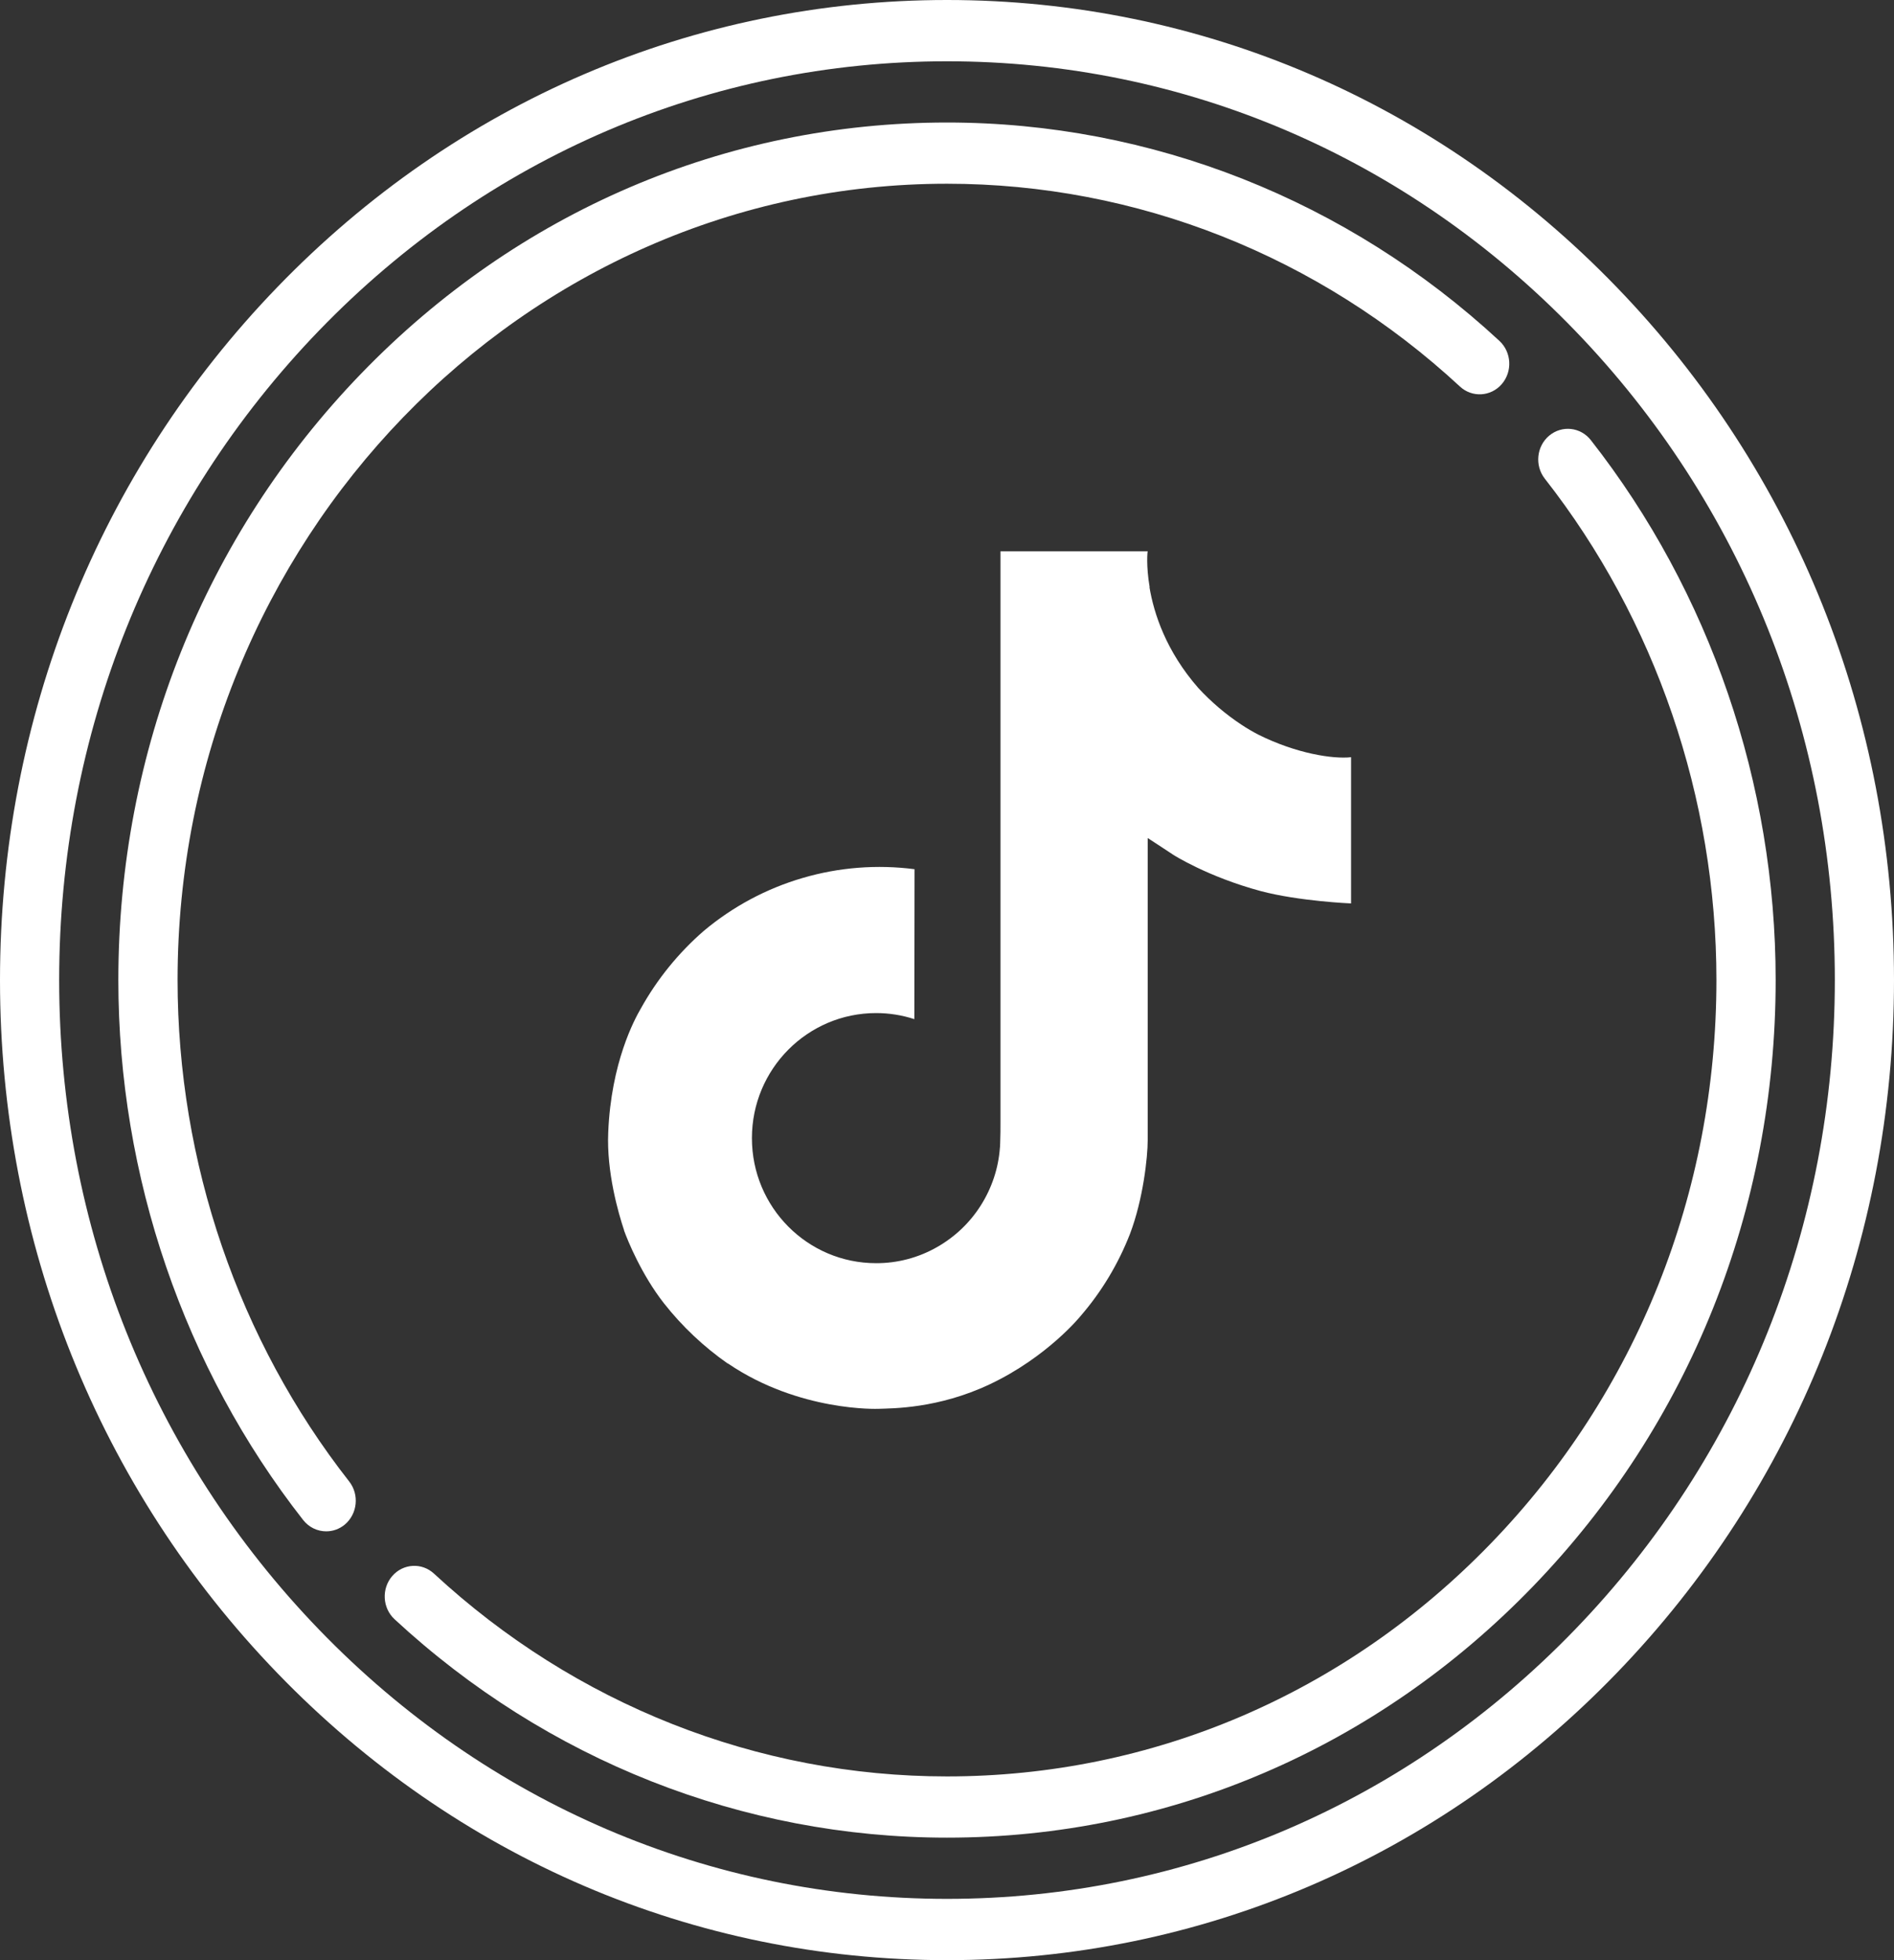 <svg width="29" height="30" viewBox="0 0 29 30" fill="none" xmlns="http://www.w3.org/2000/svg">
<rect x="0" y="0" width="29" height="30" fill="#333333" stroke="none"/>
<path d="M24.753 4.394C22.015 1.56 18.373 0 14.5 0C10.627 0 6.986 1.56 4.247 4.394C1.508 7.227 0 10.994 0 15C0 19.007 1.508 22.774 4.247 25.607C6.986 28.44 10.627 30 14.5 30C18.373 30 22.015 28.44 24.753 25.607C27.492 22.774 29 19.007 29 15C29 10.993 27.492 7.227 24.753 4.394ZM24.112 24.944C21.545 27.6 18.131 29.062 14.5 29.062C10.869 29.062 7.455 27.6 4.888 24.944C2.32 22.288 0.906 18.757 0.906 15C0.906 11.244 2.32 7.713 4.888 5.056C7.456 2.4 10.869 0.938 14.5 0.938C18.131 0.938 21.545 2.4 24.112 5.056C26.68 7.713 28.094 11.244 28.094 15C28.094 18.757 26.68 22.288 24.112 24.944Z" fill="white"/>
<path d="M24.358 6.736C24.2 6.535 23.915 6.505 23.72 6.668C23.526 6.831 23.496 7.126 23.654 7.327C25.348 9.487 26.281 12.213 26.281 15C26.281 18.256 25.056 21.317 22.831 23.618C20.606 25.92 17.647 27.188 14.5 27.188C11.597 27.188 8.807 26.085 6.646 24.085C6.46 23.912 6.173 23.928 6.006 24.121C5.839 24.314 5.855 24.611 6.042 24.783C8.369 26.938 11.373 28.125 14.5 28.125C17.889 28.125 21.075 26.76 23.471 24.281C25.868 21.802 27.188 18.506 27.188 15C27.188 11.998 26.183 9.063 24.358 6.736Z" fill="white"/>
<path d="M2.719 15C2.719 8.28 8.004 2.812 14.5 2.812C17.403 2.812 20.193 3.915 22.354 5.916C22.54 6.088 22.827 6.072 22.994 5.879C23.161 5.686 23.145 5.39 22.958 5.217C20.631 3.062 17.627 1.875 14.5 1.875C11.111 1.875 7.925 3.24 5.529 5.719C3.132 8.198 1.812 11.494 1.812 15C1.812 18.002 2.818 20.937 4.642 23.264C4.732 23.378 4.863 23.437 4.995 23.437C5.095 23.437 5.196 23.403 5.28 23.333C5.474 23.169 5.504 22.874 5.346 22.673C3.652 20.513 2.719 17.788 2.719 15Z" fill="white"/>
<path d="M19.27 11.245C19.181 11.199 19.095 11.149 19.012 11.094C18.769 10.934 18.546 10.744 18.348 10.53C17.853 9.964 17.668 9.39 17.6 8.987H17.603C17.546 8.654 17.57 8.438 17.573 8.438H15.319V17.154C15.319 17.271 15.319 17.387 15.314 17.501C15.314 17.515 15.312 17.529 15.312 17.544C15.312 17.55 15.312 17.557 15.31 17.563C15.31 17.565 15.31 17.567 15.31 17.568C15.287 17.881 15.186 18.183 15.018 18.448C14.851 18.713 14.62 18.932 14.347 19.087C14.063 19.249 13.742 19.334 13.415 19.333C12.364 19.333 11.513 18.477 11.513 17.419C11.513 16.362 12.364 15.505 13.415 15.505C13.613 15.505 13.811 15.536 14 15.598L14.003 13.303C13.429 13.229 12.846 13.274 12.291 13.437C11.735 13.599 11.22 13.875 10.776 14.247C10.388 14.584 10.061 14.987 9.811 15.437C9.716 15.601 9.357 16.26 9.313 17.33C9.286 17.938 9.468 18.567 9.555 18.827V18.832C9.61 18.985 9.822 19.508 10.167 19.948C10.446 20.302 10.775 20.612 11.144 20.87V20.864L11.149 20.87C12.241 21.611 13.45 21.562 13.45 21.562C13.66 21.554 14.361 21.562 15.158 21.185C16.042 20.766 16.545 20.142 16.545 20.142C16.867 19.77 17.122 19.345 17.301 18.887C17.505 18.35 17.573 17.707 17.573 17.45V12.826C17.6 12.842 17.965 13.083 17.965 13.083C17.965 13.083 18.489 13.419 19.308 13.639C19.895 13.794 20.687 13.827 20.687 13.827V11.589C20.409 11.62 19.846 11.532 19.27 11.245Z" fill="white"/>
</svg>
